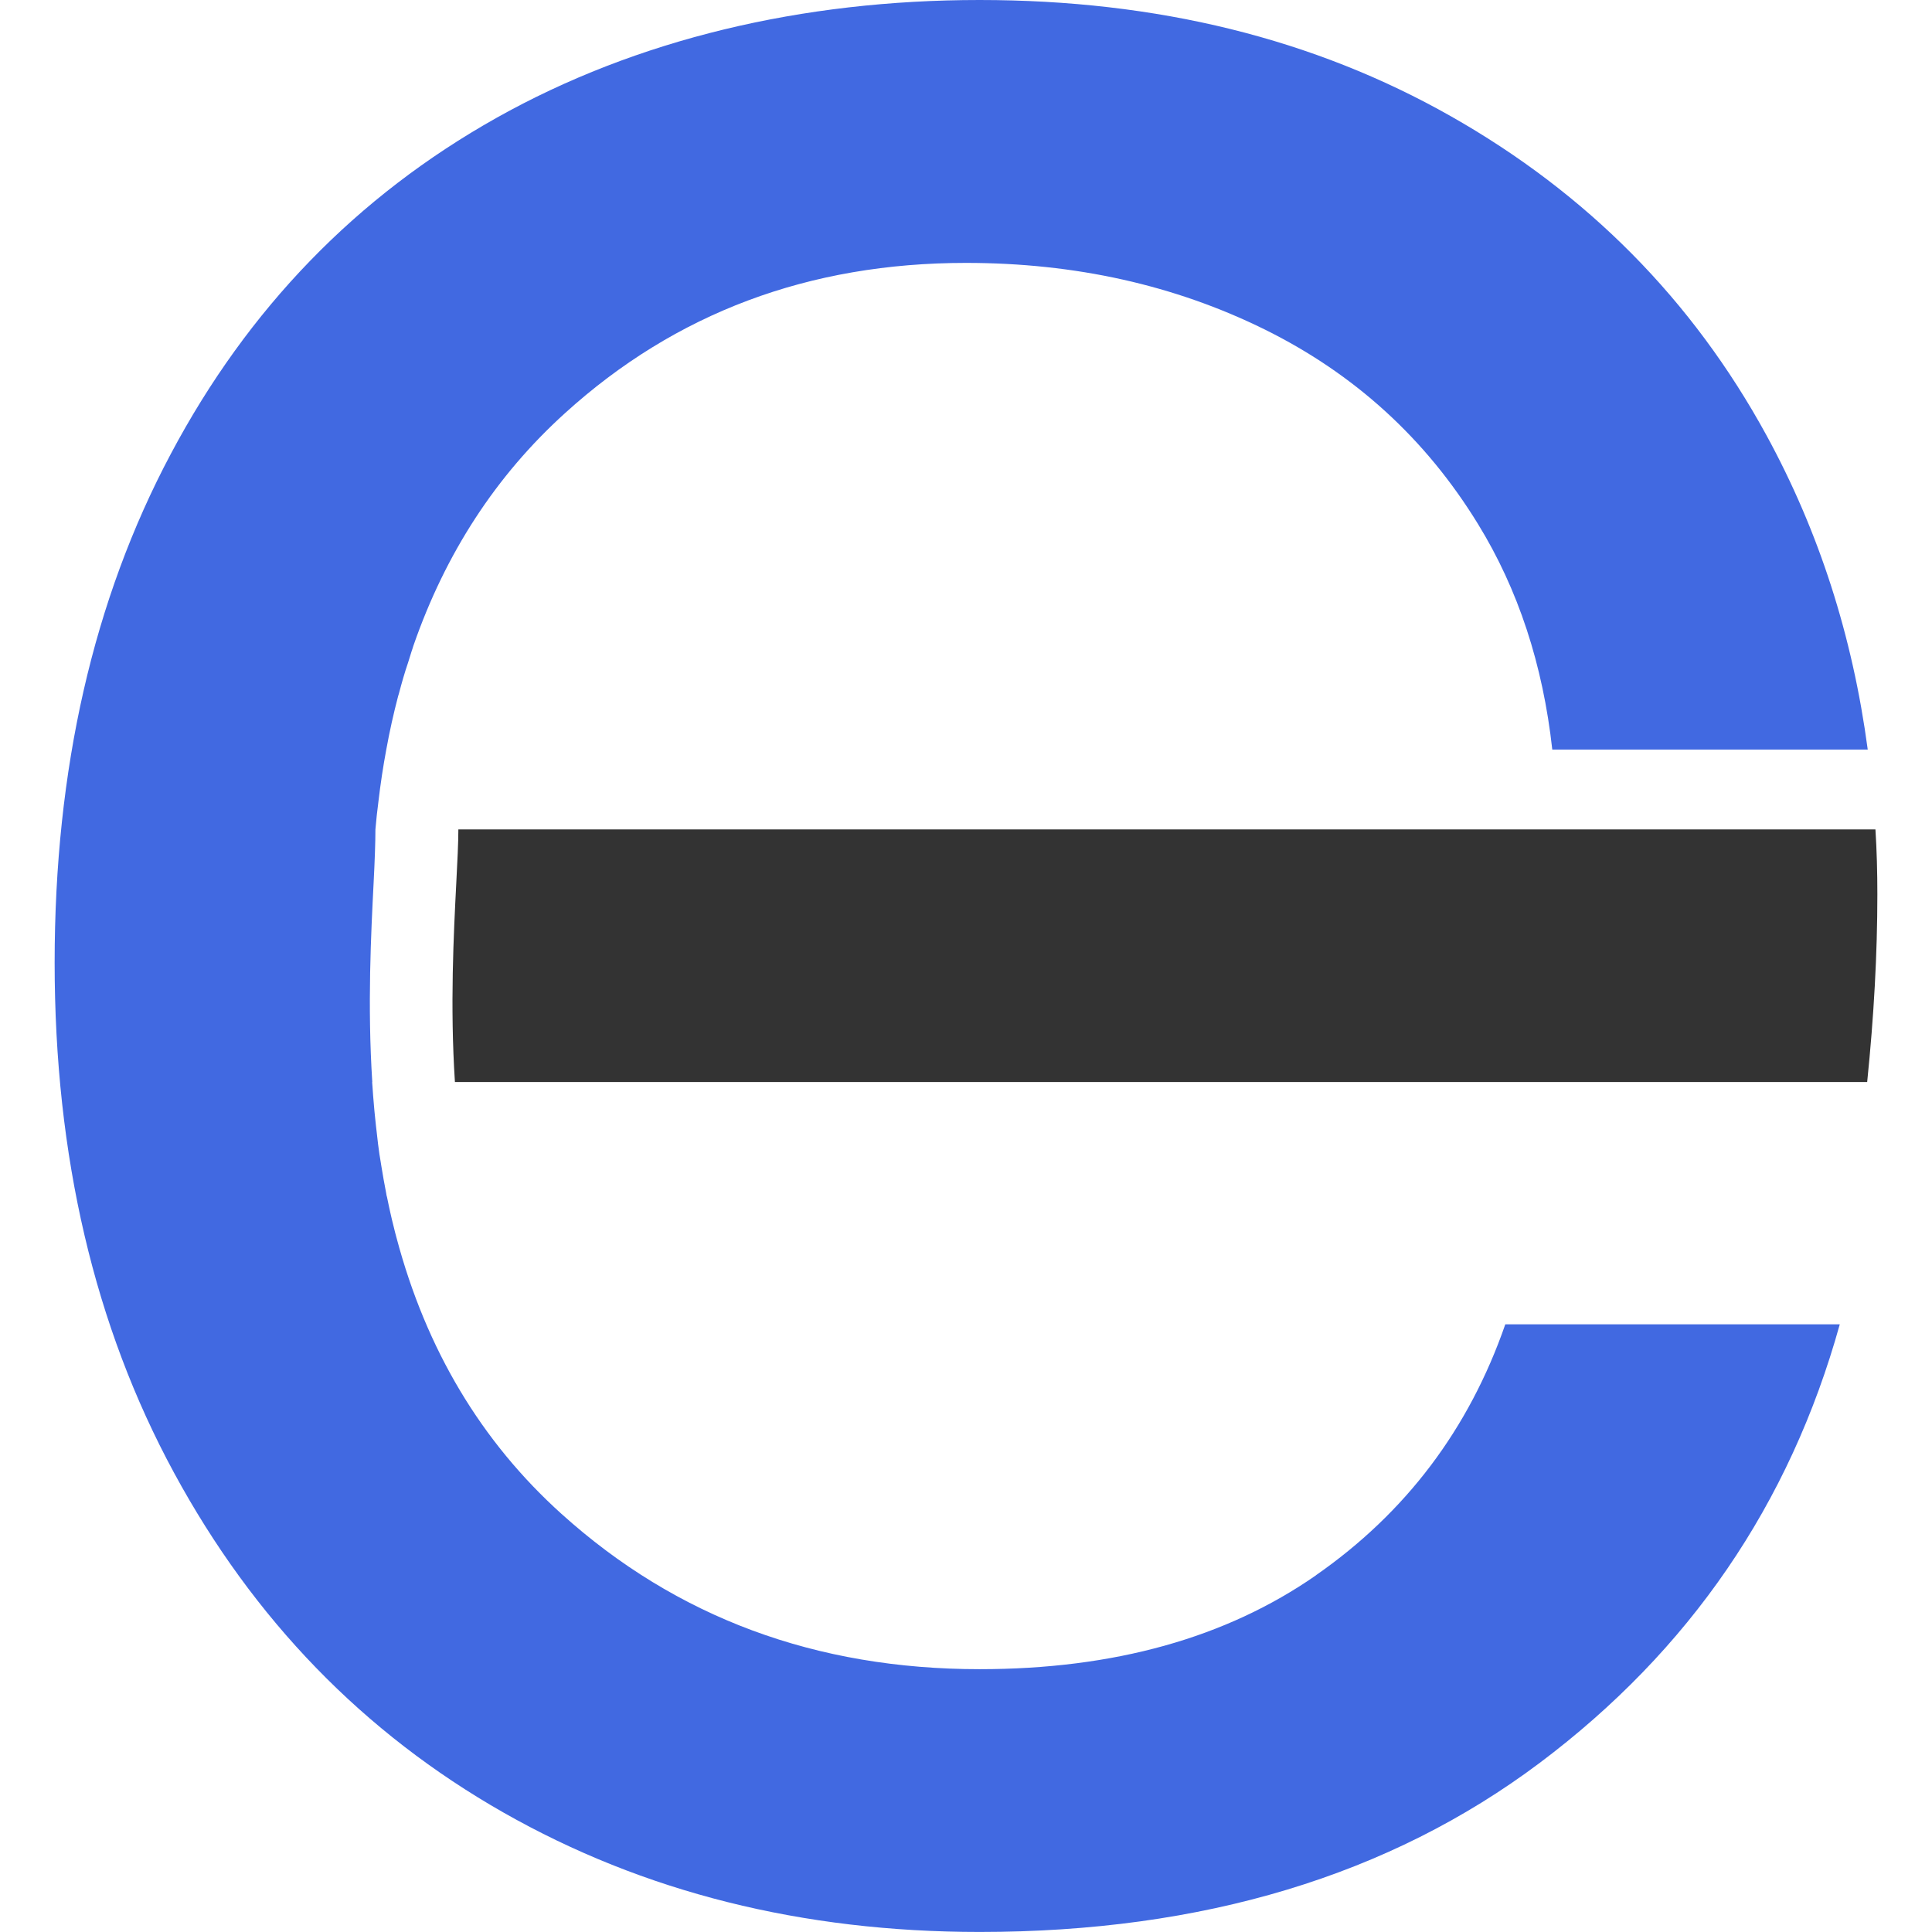 <svg xmlns="http://www.w3.org/2000/svg" id="Camada_1" data-name="Camada 1" viewBox="0 0 512 512"><defs><style>      .cls-1 {        fill: #333;      }      .cls-2 {        fill: #4169e1;      }    </style></defs><path class="cls-2" d="M348.73,417.49c-23.84,16.57-53.52,24.86-89.11,24.86-43.41,0-80.35-13.69-110.8-41.14-21.28-19.17-35.85-43.55-43.73-73.16-.26-.95-.51-1.9-.73-2.85-.33-1.24-.62-2.52-.91-3.8-.29-1.39-.62-2.74-.88-4.13-.11-.33-.18-.66-.22-1.02-.47-2.41-.91-4.89-1.31-7.37-.04-.33-.11-.62-.15-.95-.07-.44-.15-.91-.22-1.35-.04-.22-.07-.44-.11-.66-.26-1.86-.51-3.72-.69-5.55-.18-1.31-.29-2.67-.44-3.98-.15-1.31-.26-2.63-.37-3.94-.15-1.42-.22-2.85-.33-4.27l-.11-1.42h.04c-1.31-20.33-.33-39.35.36-52.93.29-5.66.47-10.55.47-14.02.22-2.52.47-4.97.8-7.41.55-4.71,1.24-9.27,2.08-13.76.88-4.86,1.93-9.56,3.14-14.16.07-.26.15-.51.22-.73.73-2.77,1.5-5.48,2.41-8.14.26-.8.51-1.57.73-2.34.07-.22.11-.4.18-.58.18-.55.37-1.06.51-1.57,8.51-24.53,21.9-45.09,40.16-61.62,29.24-26.54,64.65-39.83,106.27-39.83,28.95,0,55.31,5.88,79.15,17.63,23.84,11.79,42.68,28.95,56.55,51.58,10.66,17.34,17.19,37.27,19.68,59.76h83.6c-4.02-30.12-12.96-57.86-26.83-83.27-19.6-35.89-47.49-64.07-83.67-84.58C348.25,10.26,306.67,0,259.61,0s-90.9,10.4-127.99,31.21c-37.09,20.81-65.89,50.52-86.37,89.11-20.52,38.59-30.77,83.53-30.77,134.78s10.55,96.34,31.65,135.22c21.1,38.92,50.23,68.92,87.29,90.02,37.09,21.1,79.18,31.65,126.2,31.65,59.1,0,108.57-14.93,148.36-44.76,39.79-29.86,66.33-68.6,79.58-116.27h-88.64c-9.64,27.78-26.39,49.94-50.2,66.51Z"></path><path class="cls-1" d="M497.01,219.8H121.47c0,3.58-.26,8.51-.55,14.2-.69,13.51-1.68,32.53-.36,52.75h374.26c1.79-17.49,2.7-34.06,2.7-49.76,0-5.8-.15-11.54-.51-17.19Z"></path></svg>